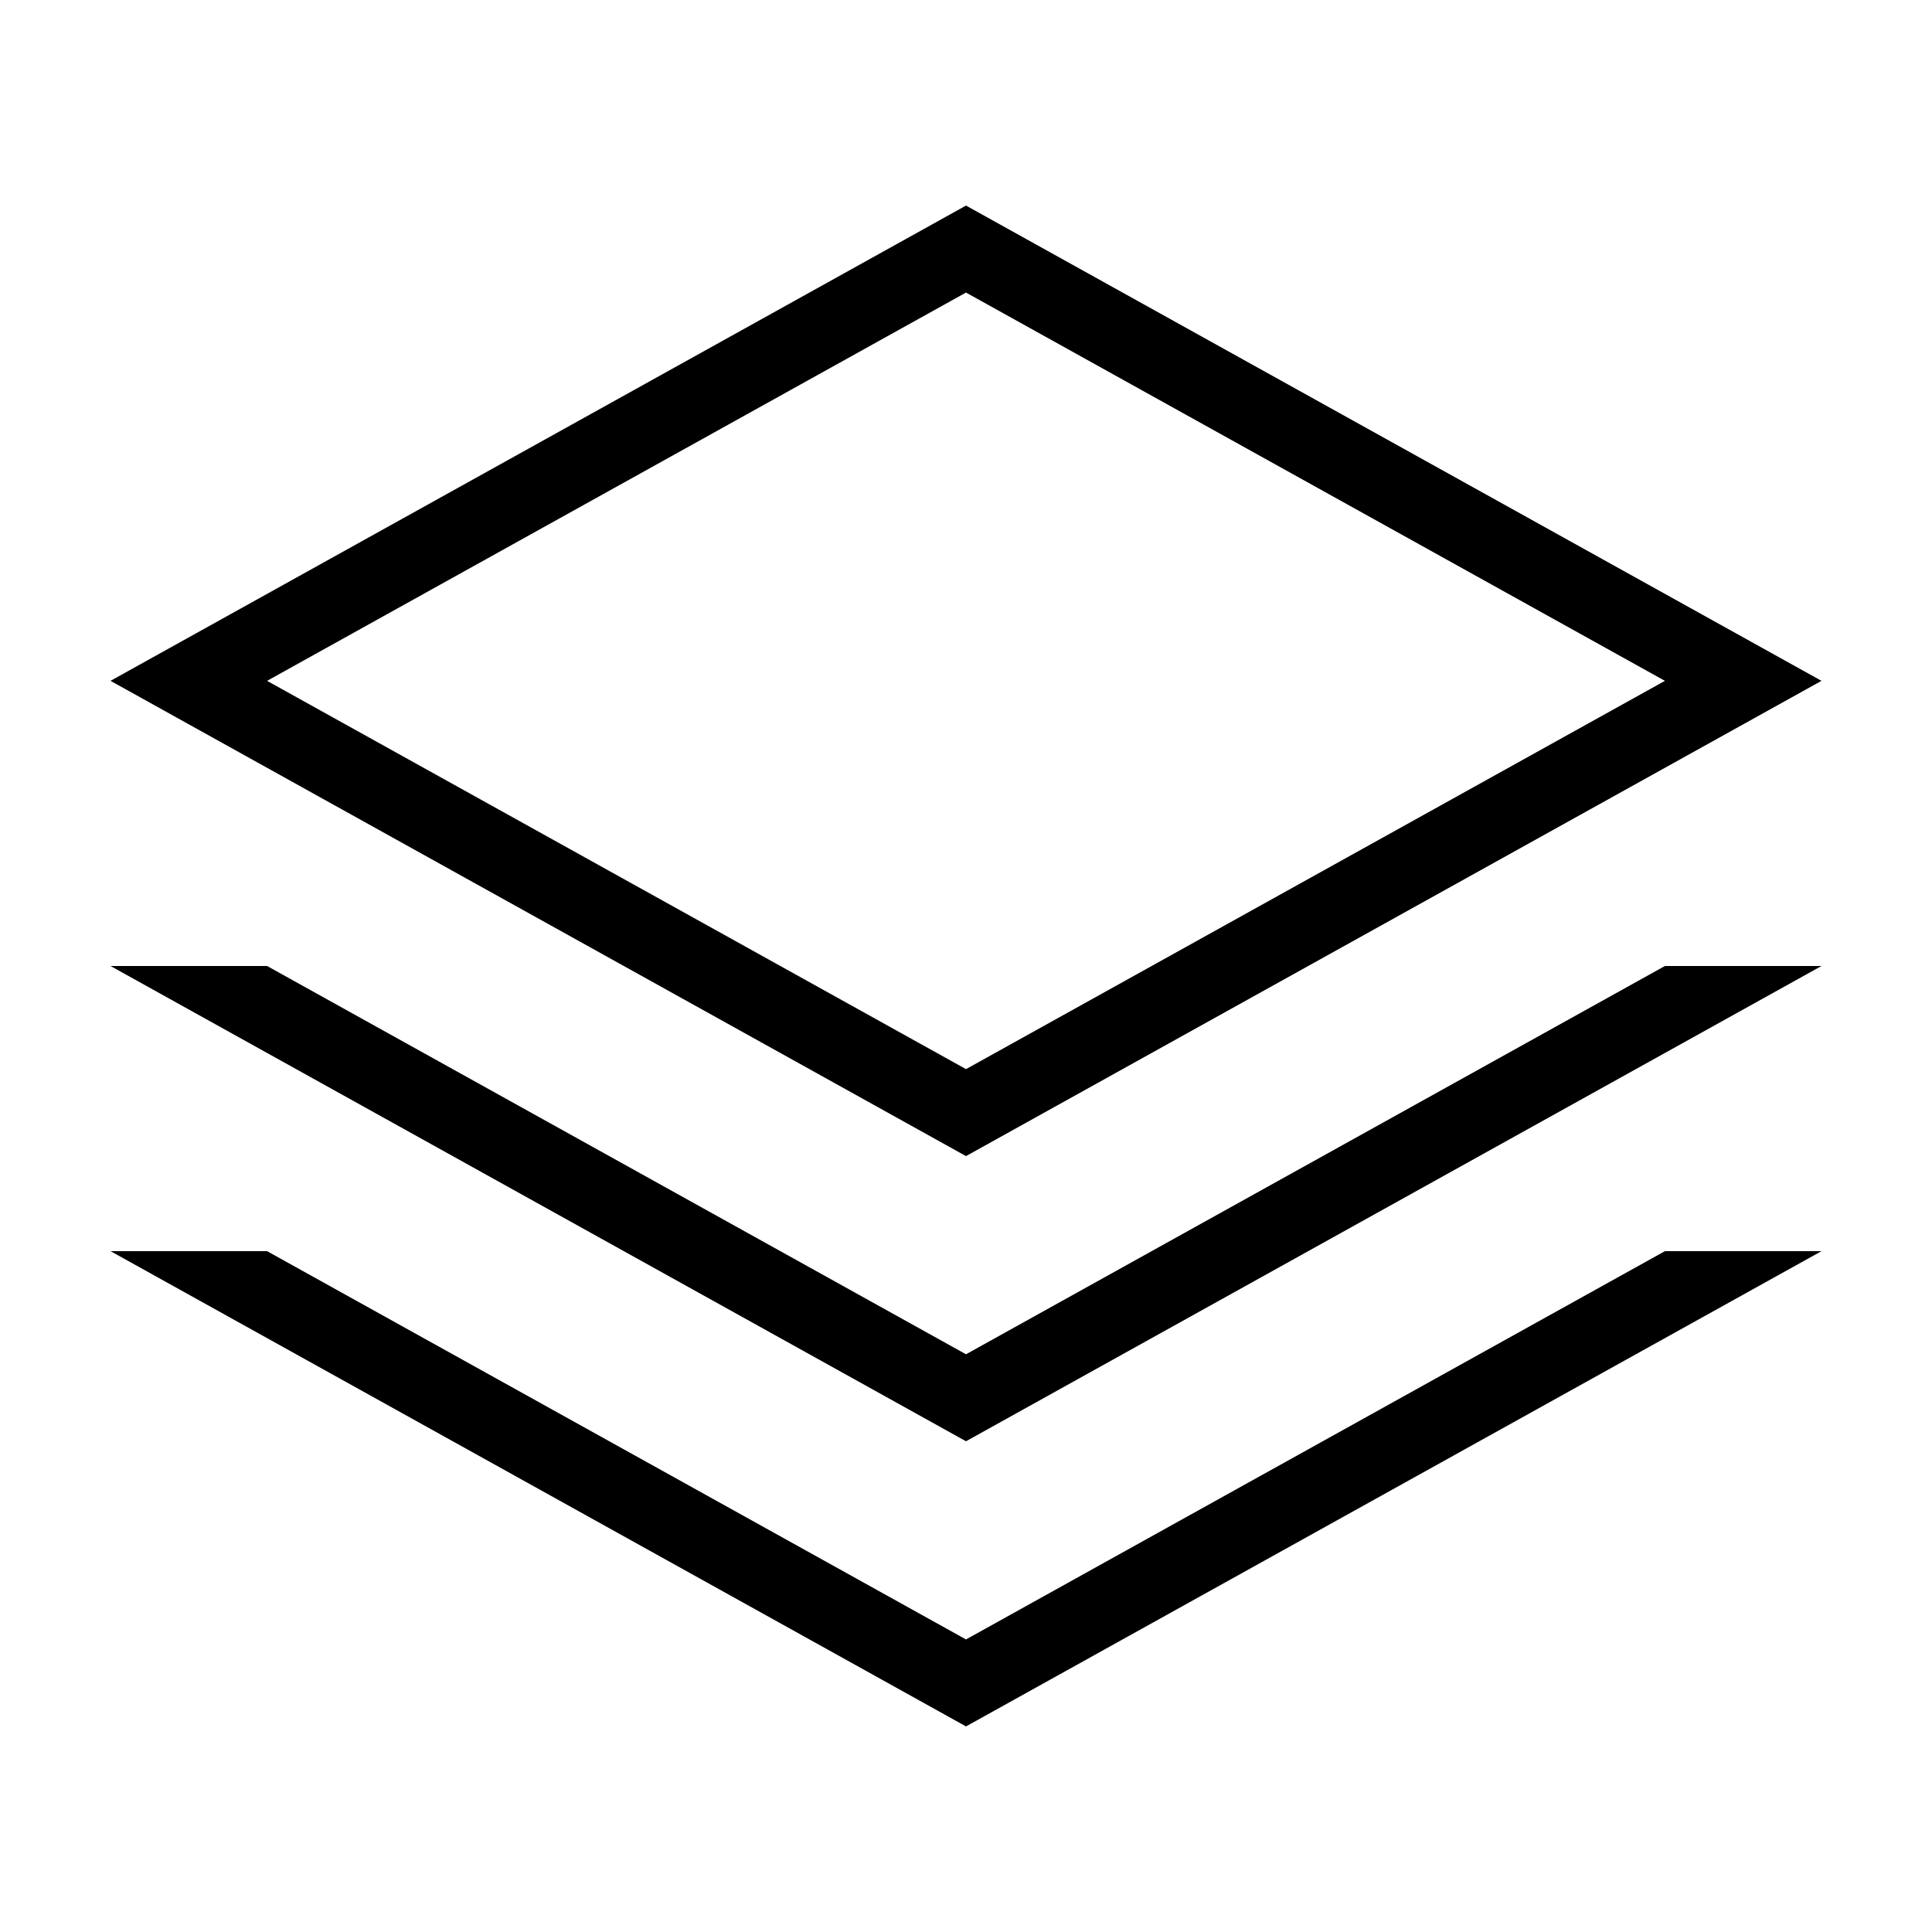 <?xml version="1.0" encoding="UTF-8"?>
<!-- Uploaded to: SVG Repo, www.svgrepo.com, Generator: SVG Repo Mixer Tools -->
<svg fill="#000000" width="800px" height="800px" version="1.1" viewBox="144 144 512 512" xmlns="http://www.w3.org/2000/svg">
 <path d="m400 221.53 185.22 102.9-185.22 102.9-185.22-102.9 185.22-102.9m0-23.051-226.71 125.95 226.71 125.95 226.71-125.95zm-185.22 201.52 185.22 102.9 185.22-102.9h41.492l-226.71 125.95-226.71-125.95zm0 75.57 185.22 102.9 185.22-102.9h41.492l-226.71 125.95-226.71-125.95z"/>
</svg>